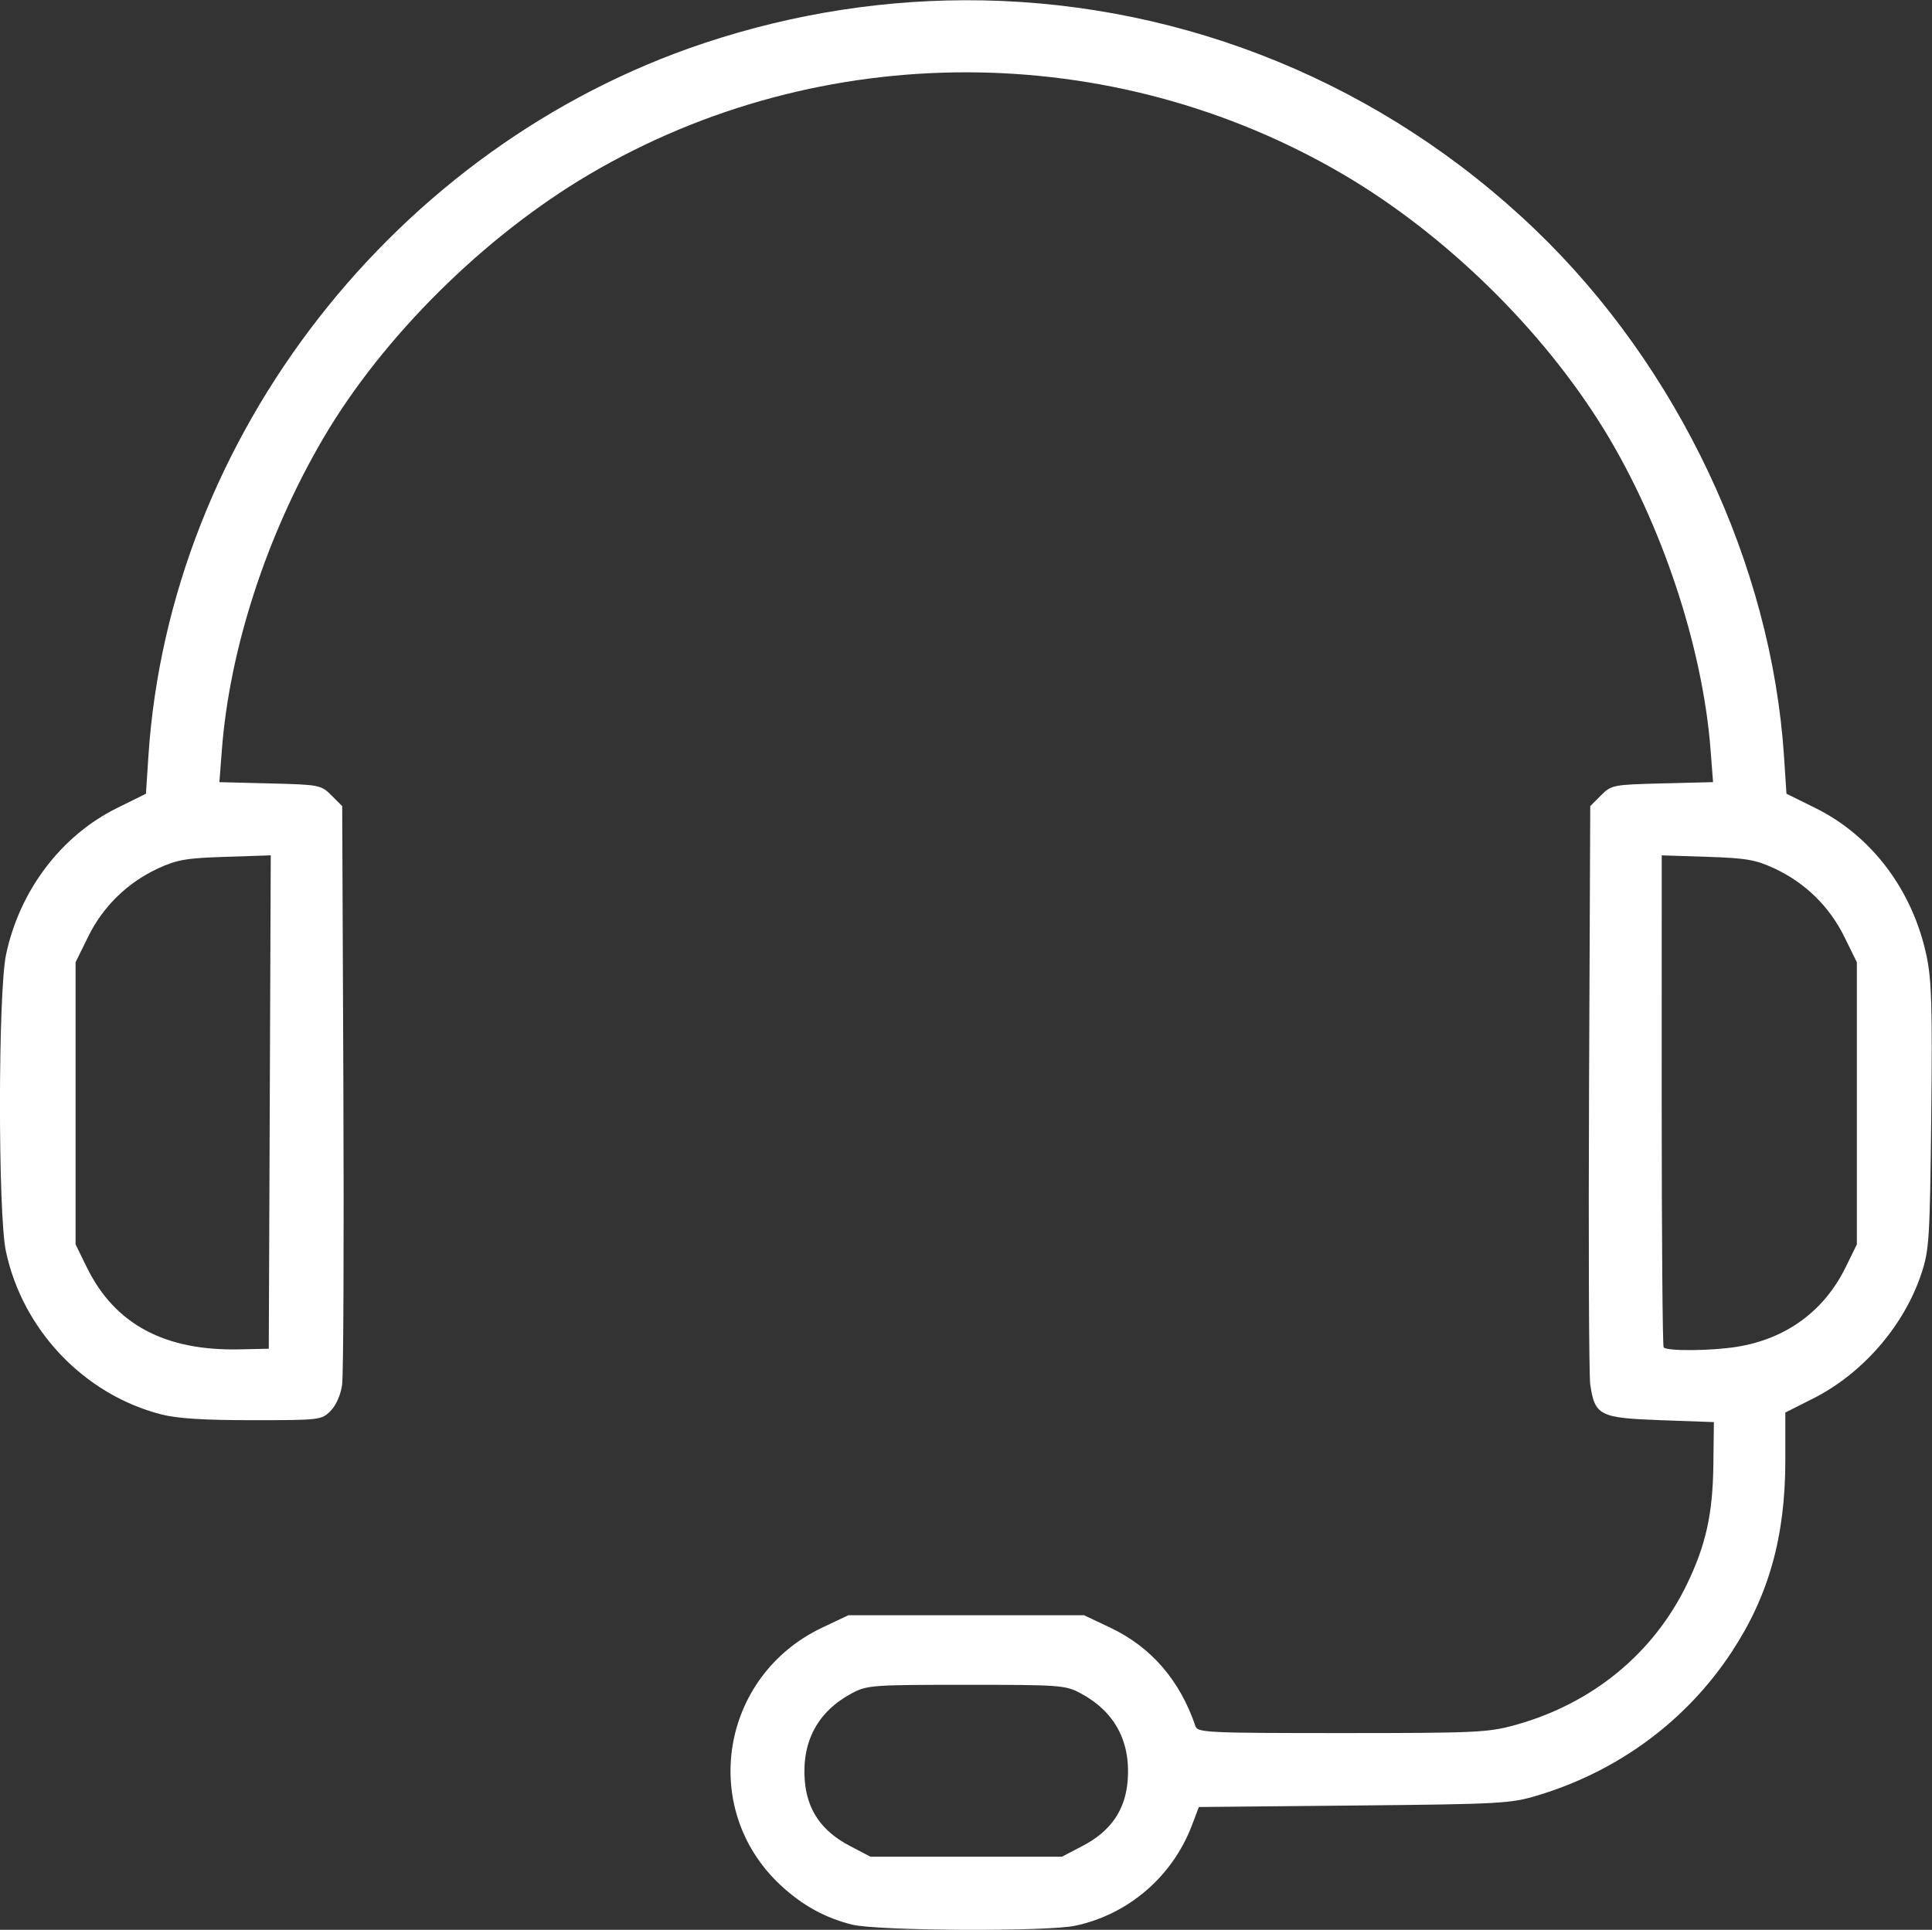 <?xml version="1.0" encoding="UTF-8" standalone="no"?>
<!-- Created with Inkscape (http://www.inkscape.org/) -->

<svg
   width="132.28mm"
   height="132.16mm"
   viewBox="0 0 132.28 132.16"
   version="1.1"
   id="svg1"
   xml:space="preserve"
   inkscape:export-filename="ChatGPT.svg"
   inkscape:export-xdpi="101.72095"
   inkscape:export-ydpi="101.72095"
   xmlns:inkscape="http://www.inkscape.org/namespaces/inkscape"
   xmlns:sodipodi="http://sodipodi.sourceforge.net/DTD/sodipodi-0.dtd"
   xmlns="http://www.w3.org/2000/svg"
   xmlns:svg="http://www.w3.org/2000/svg"><rect x="0" y="0" width="132.28" height="132.16" fill="#333333" stroke="none"/><sodipodi:namedview
     id="namedview1"
     pagecolor="#ffffff"
     bordercolor="#000000"
     borderopacity="0.25"
     inkscape:showpageshadow="2"
     inkscape:pageopacity="0.0"
     inkscape:pagecheckerboard="0"
     inkscape:deskcolor="#d1d1d1"
     inkscape:document-units="mm" /><defs
     id="defs1" /><g
     inkscape:label="Layer 1"
     inkscape:groupmode="layer"
     id="layer1"
     transform="translate(-3.629,213.181)"><g
       transform="matrix(1.149,0,0,1.149,-11.026,-46.383)"
       id="g192"
       inkscape:export-filename=".\g192.svg"
       inkscape:export-xdpi="101.72095"
       inkscape:export-ydpi="101.72095"><path
         style="fill:#ffffff"
         d="m -402.001,-149.016 c 0,-0.121 -2.628,-6.364 -5.84,-13.873 -3.212,-7.509 -8.871,-20.75 -12.576,-29.424 -6.379,-14.936 -11.697,-27.382 -19.719,-46.148 -1.945,-4.55 -3.511,-8.293 -3.481,-8.32 0.03,-0.026 2.49,-1.085 5.466,-2.353 12.111,-5.161 52.331,-22.336 82.89,-35.397 6.015,-2.571 20.21,-8.633 31.544,-13.472 11.334,-4.839 26.98,-11.521 34.768,-14.85 7.788,-3.329 18.46,-7.886 23.716,-10.127 5.255,-2.241 10.014,-4.274 10.575,-4.518 0.561,-0.243 1.096,-0.362 1.19,-0.265 0.094,0.098 1.226,2.665 2.515,5.704 1.29,3.039 7.195,16.872 13.124,30.738 11.997,28.061 20.429,47.798 23.898,55.941 l 2.301,5.401 -3.028,1.308 c -2.715,1.173 -17.629,7.546 -50.459,21.563 -6.079,2.595 -13.901,5.938 -17.384,7.427 -3.483,1.49 -9.855,4.212 -14.16,6.05 -11.99,5.118 -41.648,17.783 -50.54,21.582 -7.731,3.303 -41.654,17.793 -50.189,21.437 -2.34,0.999 -4.334,1.816 -4.432,1.816 -0.098,0 -0.178,-0.099 -0.178,-0.22 z m 27.919,-21.969 c 2.184,-0.934 11.068,-4.725 19.743,-8.426 8.675,-3.7 16.549,-7.071 17.499,-7.49 0.95,-0.419 3.799,-1.642 6.332,-2.718 4.787,-2.033 37.584,-16.035 56.987,-24.329 6.142,-2.625 15.591,-6.663 20.999,-8.973 l 9.832,-4.2 -0.438,-1.111 c -1.785,-4.529 -1.391,-11.053 0.951,-15.725 1.913,-3.817 5.179,-7.124 8.884,-8.995 l 1.2,-0.606 -0.816,-1.9 c -0.449,-1.045 -4.603,-10.759 -9.231,-21.586 -4.628,-10.828 -8.44,-19.716 -8.471,-19.752 -0.031,-0.036 -0.821,0.189 -1.755,0.5 -5.164,1.72 -11.241,1.06 -16.305,-1.77 -2.448,-1.368 -6.002,-4.943 -7.37,-7.414 -0.561,-1.013 -1.044,-1.877 -1.074,-1.919 -0.029,-0.043 -8.947,3.724 -19.816,8.371 -24.468,10.459 -41.692,17.82 -70.302,30.044 -12.221,5.221 -27.413,11.714 -33.761,14.428 l -11.542,4.935 0.546,1.72 c 1.87,5.889 1.039,11.956 -2.358,17.207 -1.84,2.845 -4.742,5.481 -7.629,6.931 l -1.21,0.608 0.317,0.744 c 0.552,1.294 11.808,27.604 15.045,35.166 1.708,3.989 3.133,7.283 3.168,7.319 0.035,0.036 0.831,-0.192 1.771,-0.507 8.747,-2.936 18.811,0.97 23.564,9.148 0.633,1.089 1.178,1.985 1.21,1.99 0.032,0.005 1.846,-0.754 4.029,-1.688 z m -32.239,-33.596 c -1.657,-3.927 -1.854,-4.539 -1.465,-4.539 0.111,0 6.405,-2.651 13.988,-5.891 7.583,-3.24 16.791,-7.168 20.464,-8.728 3.672,-1.56 7.158,-3.045 7.746,-3.3 l 1.069,-0.463 0.749,2.111 c 0.412,1.161 1.2,3.016 1.752,4.121 0.551,1.106 1.003,2.052 1.003,2.103 0,0.051 -0.181,0.141 -0.403,0.199 -0.222,0.059 -10.001,4.215 -21.732,9.237 -11.731,5.022 -21.367,9.127 -21.413,9.122 -0.046,-0.004 -0.836,-1.792 -1.756,-3.972 z m 74.892,-0.182 c -4.005,-0.479 -8.657,-1.955 -12.228,-3.881 -6.191,-3.339 -11.535,-8.971 -14.445,-15.223 -2.368,-5.087 -3.217,-8.867 -3.227,-14.381 -0.012,-5.983 0.812,-9.597 3.412,-14.966 4.617,-9.534 13.121,-16.055 23.918,-18.339 3.066,-0.649 8.864,-0.7 12.126,-0.107 7.448,1.353 14.502,5.257 19.264,10.661 4.275,4.852 7.041,10.529 8.28,16.995 0.538,2.808 0.54,8.46 0.003,11.282 -0.954,5.02 -3.088,10.14 -5.828,13.983 -2.005,2.813 -5.772,6.494 -8.49,8.298 -5.582,3.704 -11.38,5.584 -17.875,5.797 -1.687,0.055 -3.896,0.002 -4.91,-0.12 z m 8.519,-9.347 c 15.796,-3.075 24.461,-20.174 17.62,-34.771 -1.248,-2.664 -2.362,-4.263 -4.566,-6.559 -4.858,-5.058 -10.779,-7.559 -17.899,-7.559 -4.172,0 -7.365,0.76 -11.157,2.655 -10.466,5.231 -15.807,17.506 -12.533,28.805 1.467,5.061 4.592,9.69 8.59,12.721 5.919,4.488 12.771,6.105 19.946,4.708 z m 1.183,-7.739 c -0.307,-0.693 -0.696,-1.643 -0.865,-2.111 -0.244,-0.675 -0.404,-0.828 -0.773,-0.74 -3.253,0.773 -4.048,0.879 -5.646,0.759 -1.544,-0.117 -4.31,-0.694 -4.57,-0.954 -0.095,-0.095 0.832,-6.581 0.958,-6.707 0.033,-0.033 0.742,0.187 1.575,0.49 3.378,1.226 6.182,0.919 7.876,-0.862 0.829,-0.871 0.882,-1.01 0.783,-2.036 -0.134,-1.393 -0.675,-2.222 -1.74,-2.667 -0.728,-0.304 -1.218,-0.312 -3.754,-0.061 -3.682,0.365 -6.192,0.209 -7.644,-0.474 -2.05,-0.963 -3.528,-3.264 -4.106,-6.387 -0.583,-3.153 1.234,-6.731 4.53,-8.919 l 1.232,-0.817 -0.557,-1.203 -0.557,-1.203 0.742,-0.376 c 1.586,-0.802 1.668,-0.783 2.206,0.512 0.493,1.185 0.494,1.186 1.357,1.037 1.861,-0.323 3.738,-0.425 4.977,-0.27 l 1.297,0.162 v 3.112 3.112 l -0.979,-0.193 c -1.402,-0.276 -3.597,-0.213 -4.625,0.134 -1.175,0.396 -2.388,1.491 -2.57,2.32 -0.204,0.928 0.436,2.19 1.288,2.543 0.455,0.188 1.233,0.232 2.344,0.132 4.73,-0.427 6.986,-0.438 8.183,-0.04 1.701,0.565 3.312,2.108 4.299,4.119 2.383,4.853 1.239,9.489 -3.142,12.724 l -1.072,0.792 0.895,2.011 c 0.492,1.106 0.897,2.12 0.899,2.253 0.002,0.133 -0.385,0.381 -0.86,0.551 -0.475,0.17 -0.99,0.356 -1.144,0.414 -0.166,0.062 -0.509,-0.411 -0.839,-1.156 z m 30.355,-29.137 c -0.346,-0.971 -1.134,-2.826 -1.751,-4.122 -1.207,-2.536 -1.227,-2.595 -0.91,-2.595 0.116,0 4.183,-1.696 9.037,-3.77 23.762,-10.149 33.765,-14.403 34.016,-14.466 0.163,-0.041 0.979,1.582 1.991,3.96 0.944,2.216 1.715,4.061 1.715,4.1 0,0.087 0.148,0.023 -11.512,4.995 -8.81,3.756 -28.389,12.125 -30.887,13.202 l -1.07,0.461 z m -97.505,101.608 c 1.456,-0.305 7.777,-1.598 14.045,-2.873 6.269,-1.275 15.421,-3.143 20.338,-4.151 l 8.94,-1.832 h 60.389 60.389 l 0.15,-1.794 c 0.808,-9.69 8.439,-17.263 18.509,-18.369 l 1.439,-0.158 v -4.101 c 0,-2.466 0.091,-4.158 0.229,-4.242 0.126,-0.078 1.844,-0.489 3.818,-0.915 1.974,-0.426 3.619,-0.808 3.655,-0.851 0.036,-0.043 -0.579,-3.237 -1.368,-7.1 -0.789,-3.862 -1.963,-9.613 -2.609,-12.779 -0.646,-3.166 -1.96,-9.59 -2.92,-14.275 -4.81,-23.489 -6.561,-32.098 -6.561,-32.273 -6e-5,-0.106 3.471,-0.192 7.713,-0.192 h 7.713 l 1.7e-4,53.245 1.6e-4,53.245 -98.259,-0.015 -98.259,-0.015 z m -2.763,-1.542 c 0.063,-0.066 6.021,-2.629 13.239,-5.696 7.218,-3.067 16.891,-7.183 21.495,-9.147 l 8.371,-3.57 17.877,-3.651 c 9.832,-2.008 19.639,-4.013 21.791,-4.455 2.153,-0.442 6.712,-1.376 10.131,-2.075 3.419,-0.699 10.258,-2.098 15.197,-3.109 4.939,-1.011 18.921,-3.866 31.07,-6.344 12.15,-2.478 22.116,-4.531 22.147,-4.563 0.031,-0.031 -0.053,-0.877 -0.187,-1.879 -0.515,-3.854 0.654,-8.997 2.86,-12.581 2.662,-4.326 7.356,-7.895 11.803,-8.976 0.633,-0.154 1.185,-0.307 1.226,-0.34 0.041,-0.033 -0.304,-1.947 -0.767,-4.253 -0.463,-2.306 -0.756,-4.267 -0.651,-4.359 0.175,-0.152 4.91,-2.203 6.35,-2.75 l 0.608,-0.231 -0.771,-1.795 c -0.424,-0.987 -5.04,-11.794 -10.259,-24.014 -5.218,-12.221 -10.877,-25.472 -12.576,-29.448 -1.698,-3.976 -3.06,-7.248 -3.025,-7.271 0.169,-0.115 15.04,-3.053 15.112,-2.986 0.107,0.099 1.351,6.138 10.051,48.8 1.343,6.585 3.374,16.532 4.513,22.104 1.139,5.572 3.043,14.897 4.23,20.722 1.187,5.825 2.264,11.055 2.392,11.621 0.128,0.566 0.213,1.046 0.188,1.065 -0.025,0.019 -4.396,0.922 -9.715,2.005 -5.319,1.083 -15.835,3.227 -23.37,4.765 -7.535,1.538 -16.187,3.302 -19.226,3.92 -3.039,0.618 -7.857,1.602 -10.707,2.187 -2.849,0.585 -7.667,1.569 -10.707,2.186 -5.215,1.06 -12.701,2.588 -37.876,7.734 -5.889,1.204 -13.711,2.798 -17.384,3.543 -3.672,0.745 -11.288,2.299 -16.923,3.454 -5.635,1.155 -13.251,2.71 -16.923,3.456 -3.672,0.746 -11.547,2.352 -17.499,3.568 -13.231,2.704 -12.226,2.508 -12.088,2.363 z"
         id="path20"
         inkscape:export-filename="path20.svg"
         inkscape:export-xdpi="101.72095"
         inkscape:export-ydpi="101.72095" /><g
         style="fill:#ffffff"
         id="g20"
         transform="matrix(0.36,0,0,0.36,-440.607,-175.224)"
         inkscape:export-filename="g20.svg"
         inkscape:export-xdpi="101.72095"
         inkscape:export-ydpi="101.72095"><g
           id="g2"
           style="fill:#ffffff">
	<g
   id="g1"
   style="fill:#ffffff">
		<path
   d="m 458.624,191.979 c -16.021,0 -25.387,6.101 -34.368,11.947 -3.499,2.261 -7.701,2.325 -11.264,0.192 -3.563,-2.133 -5.504,-5.909 -5.163,-10.048 l 8.107,-97.216 c 0.256,-2.965 -0.768,-5.909 -2.773,-8.107 -2.027,-2.197 -4.864,-3.456 -7.851,-3.456 h -95.701 c -7.829,0 -14.997,4.267 -18.752,11.136 -3.712,6.848 -3.435,15.147 0.768,21.653 4.267,6.613 7.04,11.605 7.04,20.544 0,17.643 -19.136,32 -42.667,32 -23.531,0 -42.667,-14.357 -42.667,-32 0,-8.939 2.773,-13.931 7.019,-20.523 4.224,-6.549 4.501,-14.848 0.789,-21.675 C 217.386,89.557 210.218,85.29 202.389,85.29 h -95.723 c -2.965,0 -5.824,1.259 -7.851,3.456 -2.005,2.197 -3.029,5.141 -2.773,8.107 l 8.107,97.216 c 0.341,4.16 -1.6,7.915 -5.163,10.048 -3.584,2.133 -7.808,2.048 -12.011,-0.683 -8.256,-5.355 -17.621,-11.456 -33.643,-11.456 -29.397,0 -53.333,28.715 -53.333,64 0,35.285 23.936,64 53.333,64 16.021,0 25.387,-6.101 34.368,-11.947 3.499,-2.261 7.701,-2.325 11.264,-0.192 3.563,2.133 5.504,5.909 5.163,10.048 l -8.107,97.216 c -0.256,2.965 0.768,5.909 2.773,8.107 2.027,2.197 4.864,3.456 7.851,3.456 h 95.723 c 7.829,0 14.997,-4.267 18.752,-11.136 3.712,-6.848 3.435,-15.147 -0.768,-21.653 -4.267,-6.613 -7.04,-11.605 -7.04,-20.544 0,-17.643 19.136,-32 42.667,-32 23.531,0 42.667,14.357 42.667,32 0,8.939 -2.773,13.931 -7.019,20.523 -4.224,6.549 -4.501,14.848 -0.789,21.675 3.755,6.869 10.923,11.136 18.752,11.136 h 95.723 c 2.987,0 5.824,-1.259 7.829,-3.456 2.005,-2.197 3.029,-5.141 2.773,-8.107 l -8.107,-97.216 c -0.341,-4.16 1.6,-7.915 5.163,-10.048 3.563,-2.155 7.787,-2.048 12.011,0.683 8.256,5.355 17.621,11.456 33.643,11.456 29.397,0 53.333,-28.715 53.333,-64 0,-35.285 -23.936,-64 -53.333,-64 z m 0,106.688 c -9.685,0 -14.848,-3.349 -22.763,-8.512 -10.325,-6.72 -23.275,-6.933 -33.813,-0.619 -10.56,6.315 -16.491,17.856 -15.467,30.123 l 7.125,85.675 -84.139,0.064 c 5.269,-8.192 10.411,-17.408 10.411,-32.064 0,-29.397 -28.715,-53.333 -64,-53.333 -35.285,0 -64,23.936 -64,53.333 0,14.656 5.141,23.872 10.389,32 H 118.25 l 7.125,-85.675 c 1.024,-12.267 -4.907,-23.808 -15.467,-30.123 -10.56,-6.336 -23.531,-6.08 -34.603,1.131 -7.147,4.651 -12.288,8 -21.995,8 -17.643,0 -32,-19.136 -32,-42.667 0,-23.531 14.357,-42.667 32,-42.667 9.685,0 14.848,3.349 22.763,8.512 10.304,6.699 23.275,6.912 33.813,0.619 10.56,-6.315 16.491,-17.856 15.467,-30.123 l -7.125,-85.675 84.139,-0.064 c -5.269,8.192 -10.411,17.408 -10.411,32.064 0,29.397 28.715,53.333 64,53.333 35.285,0 64,-23.936 64,-53.333 0,-14.656 -5.141,-23.872 -10.389,-32 h 84.117 l -7.125,85.675 c -1.024,12.267 4.907,23.808 15.467,30.123 10.539,6.293 23.488,6.059 34.603,-1.131 7.147,-4.651 12.288,-8 21.995,-8 17.643,0 32,19.136 32,42.667 0,23.531 -14.357,42.667 -32,42.667 z"
   id="path1"
   style="fill:#ffffff" />
	</g>
</g></g><path
         id="path21"
         style="fill:#ffffff"
         d="m 71.264,-145.146 c -5.516,-0.1 -11.108,0.735 -16.559,2.551 -18.368,6.121 -31.859,23.442 -33.108,42.506 l -0.146,2.231 -1.727,0.854 c -3.328,1.645 -5.809,4.924 -6.61,8.739 -0.477,2.272 -0.484,15.431 -0.009,17.67 0.993,4.686 4.639,8.527 9.231,9.723 0.968,0.252 2.516,0.352 5.458,0.352 4.015,0 4.119,-0.012 4.653,-0.547 0.328,-0.328 0.605,-0.949 0.693,-1.554 0.081,-0.554 0.115,-8.543 0.076,-17.753 l -0.07,-16.746 -0.638,-0.638 c -0.623,-0.623 -0.71,-0.64 -3.659,-0.715 l -3.021,-0.076 0.148,-1.93 c 0.464,-6.032 2.673,-12.817 6.045,-18.57 3.544,-6.045 9.591,-12.043 15.867,-15.737 13.778,-8.109 31.133,-8.094 44.95,0.038 6.061,3.567 11.836,9.222 15.491,15.169 3.435,5.589 5.884,12.945 6.357,19.099 l 0.148,1.93 -3.021,0.076 c -2.949,0.075 -3.036,0.092 -3.659,0.715 l -0.638,0.638 -0.071,16.746 c -0.039,9.21 -0.007,17.181 0.07,17.714 0.271,1.864 0.554,2.009 4.181,2.14 l 3.187,0.115 -0.03,2.533 c -0.034,2.931 -0.446,4.795 -1.575,7.13 -2,4.136 -5.648,7.125 -10.248,8.396 -1.599,0.442 -2.338,0.476 -10.311,0.476 -7.974,0 -8.598,-0.029 -8.725,-0.403 -0.931,-2.749 -2.639,-4.724 -5.089,-5.885 l -1.552,-0.735 h -7.023 -7.023 l -1.552,0.735 c -6.066,2.873 -7.358,10.795 -2.503,15.337 1.292,1.208 2.665,1.968 4.284,2.369 h 4.5e-4 c 1.507,0.373 11.601,0.423 13.285,0.066 3.18,-0.675 5.803,-2.935 6.964,-6 l 0.408,-1.077 9.242,-0.089 c 8.748,-0.084 9.333,-0.116 10.942,-0.601 4.812,-1.45 8.861,-4.442 11.564,-8.547 2.213,-3.36 3.199,-6.88 3.199,-11.415 v -2.861 l 1.648,-0.83 c 2.959,-1.49 5.428,-4.337 6.459,-7.448 0.467,-1.409 0.507,-2.05 0.589,-9.341 0.072,-6.448 0.024,-8.133 -0.271,-9.555 -0.815,-3.922 -3.261,-7.189 -6.63,-8.854 l -1.727,-0.854 -0.146,-2.231 c -0.75,-11.443 -6.297,-23.202 -14.798,-31.366 -9.095,-8.735 -20.866,-13.472 -33.003,-13.691 z m -42.375,50.96 -0.059,14.703 -0.059,14.703 -1.727,0.038 c -4.477,0.1 -7.451,-1.495 -9.115,-4.888 l -0.671,-1.367 v -8.409 -8.409 l 0.748,-1.52 c 0.889,-1.806 2.336,-3.221 4.162,-4.069 1.125,-0.523 1.684,-0.619 4.014,-0.694 z m 82.887,4.49e-4 2.705,0.087 c 2.329,0.075 2.887,0.172 4.012,0.694 1.825,0.848 3.273,2.264 4.162,4.069 l 0.748,1.52 v 8.409 8.409 l -0.671,1.367 c -1.28,2.61 -3.55,4.268 -6.483,4.737 -1.527,0.244 -4.13,0.266 -4.359,0.036 -0.064,-0.064 -0.116,-6.689 -0.116,-14.723 z M 70.331,-44.748 c 5.602,0 5.914,0.023 6.814,0.504 2.018,1.08 2.978,2.843 2.81,5.162 -0.129,1.783 -0.995,3.051 -2.689,3.936 l -1.231,0.644 h -5.704 -5.704 l -1.231,-0.644 c -1.694,-0.885 -2.56,-2.153 -2.689,-3.936 -0.168,-2.319 0.792,-4.083 2.81,-5.162 0.899,-0.481 1.213,-0.504 6.814,-0.504 z"
         inkscape:export-filename="path21.svg"
         inkscape:export-xdpi="101.72095"
         inkscape:export-ydpi="101.72095" /><g
         id="g35"><circle
           style="fill:none;fill-opacity:1;stroke:#ffffff;stroke-width:7.397;stroke-linecap:round;stroke-linejoin:bevel;stroke-dasharray:none;stroke-opacity:1;paint-order:markers fill stroke"
           id="path25"
           cx="-272.55"
           cy="85.771"
           r="18.158" /><path
           style="fill:#ffffff;fill-opacity:1;stroke:none;stroke-width:7.397;stroke-linecap:round;stroke-linejoin:bevel;stroke-dasharray:none;stroke-opacity:1;paint-order:markers fill stroke"
           d="m -272.258,107.946 c 0,0 -7.088,-0.53 -13.606,3.788 -6.518,4.318 -7.862,7.251 -7.862,7.251 l -1.955,2.811 c 0,0 -1.222,1.263 -3.137,1.1 -1.915,-0.163 -2.892,-1.548 -3.177,-2.322 -0.285,-0.774 -0.407,-2.363 0.041,-3.463 0.448,-1.1 3.463,-5.133 6.559,-8.106 3.096,-2.974 8.758,-5.703 9.451,-5.825 0.693,-0.122 7.903,-2.607 13.443,-2.852 5.54,-0.244 14.054,2.974 14.054,2.974 z"
           id="path34" /><path
           style="fill:#ffffff;fill-opacity:1;stroke:none;stroke-width:7.397;stroke-linecap:round;stroke-linejoin:bevel;stroke-dasharray:none;stroke-opacity:1;paint-order:markers fill stroke"
           d="m -272.921,107.946 c 0,0 7.088,-0.53 13.606,3.788 6.518,4.318 7.862,7.251 7.862,7.251 l 1.955,2.811 c 0,0 1.222,1.263 3.137,1.1 1.915,-0.163 2.892,-1.548 3.177,-2.322 0.285,-0.774 0.407,-2.363 -0.041,-3.463 -0.448,-1.1 -3.463,-5.133 -6.559,-8.106 -3.096,-2.974 -8.758,-5.703 -9.451,-5.825 -0.693,-0.122 -7.903,-2.607 -13.443,-2.852 -5.54,-0.244 -14.054,2.974 -14.054,2.974 z"
           id="path34-3" /><path
           style="fill:#ffffff;fill-opacity:1;stroke:none;stroke-width:7.397;stroke-linecap:round;stroke-linejoin:bevel;stroke-dasharray:none;stroke-opacity:1;paint-order:markers fill stroke"
           d="m -298.344,74.916 c 0,0 0.014,1.714 -1.008,2.664 -1.023,0.951 -4.738,1.051 -4.738,1.051 0,0 -2.711,-0.098 -6.052,1.206 -3.34,1.304 -5.418,2.811 -6.518,3.666 -1.1,0.855 -3.3,3.096 -3.666,3.544 -0.367,0.448 -1.385,2.159 -3.137,2.485 -1.752,0.326 -2.322,-0.122 -3.422,-1.018 -1.1,-0.896 -1.23,-2.495 -0.937,-3.788 0.302,-1.332 2.933,-4.033 2.933,-4.033 0,0 3.379,-3.588 6.903,-5.612 0,0 0.79,-0.451 1.639,-0.778 1.007,-0.388 1.519,-0.608 1.546,-0.78 0.008,-0.049 -0.184,-0.255 -0.619,-0.695 -2.127,-2.156 -3.747,-4.593 -4.377,-7.289 -1.086,-4.649 -1.589,-8.962 1.874,-15.317 3.463,-6.355 10.55,-8.6 14.216,-8.722 3.666,-0.122 8.148,-0.117 13.036,3.59 4.888,3.707 6.436,9.492 6.436,9.492 0,0 0.693,3.422 -0.978,4.685 -1.67,1.263 -3.992,0.855 -4.359,0.57 -0.367,-0.285 -1.466,-0.855 -1.833,-2.648 -0.367,-1.792 -3.326,-7.874 -10.658,-8.037 -7.333,-0.163 -10.411,6.938 -10.805,8.341 -0.235,0.838 -0.702,6.863 2.753,9.777 3.383,2.838 5.634,3.688 8.363,3.688 2.729,0 3.34,2.648 3.422,3.626 0.082,0.978 -0.015,0.333 -0.015,0.333 z"
           id="path35"
           sodipodi:nodetypes="cscssssssccssssssscssssscsccc" /><path
           style="fill:#ffffff;fill-opacity:1;stroke:none;stroke-width:7.397;stroke-linecap:round;stroke-linejoin:bevel;stroke-dasharray:none;stroke-opacity:1;paint-order:markers fill stroke"
           d="m -246.962,74.956 c 0,0 -0.014,1.714 1.008,2.664 1.023,0.951 4.738,1.051 4.738,1.051 0,0 2.711,-0.098 6.052,1.206 3.34,1.304 5.418,2.811 6.518,3.666 1.1,0.855 3.3,3.096 3.666,3.544 0.367,0.448 1.385,2.159 3.137,2.485 1.752,0.326 2.322,-0.122 3.422,-1.018 1.1,-0.896 1.23,-2.495 0.937,-3.788 -0.302,-1.332 -2.933,-4.033 -2.933,-4.033 0,0 -3.379,-3.588 -6.903,-5.612 0,0 -0.79,-0.451 -1.639,-0.778 -1.007,-0.388 -1.519,-0.608 -1.546,-0.78 -0.008,-0.049 0.184,-0.255 0.619,-0.695 2.127,-2.156 3.747,-4.593 4.377,-7.289 1.086,-4.649 1.589,-8.962 -1.874,-15.317 -3.463,-6.355 -10.55,-8.6 -14.216,-8.722 -3.666,-0.122 -8.148,-0.117 -13.036,3.59 -4.888,3.707 -6.436,9.492 -6.436,9.492 0,0 -0.693,3.422 0.978,4.685 1.67,1.263 3.992,0.855 4.359,0.57 0.367,-0.285 1.466,-0.855 1.833,-2.648 0.367,-1.792 3.326,-7.874 10.658,-8.037 7.332,-0.163 10.411,6.938 10.805,8.341 0.235,0.838 0.702,6.863 -2.753,9.777 -3.383,2.838 -5.634,3.688 -8.363,3.688 -2.729,0 -3.34,2.648 -3.422,3.626 -0.082,0.978 0.015,0.333 0.015,0.333 z"
           id="path35-9"
           sodipodi:nodetypes="cscssssssccssssssscssssscsccc" /></g></g></g><style
     id="style166"
     type="text/css">.st0{fill:#e01e5a}.st1{fill:#36c5f0}.st2{fill:#2eb67d}.st3{fill:#ecb22e}</style></svg>
